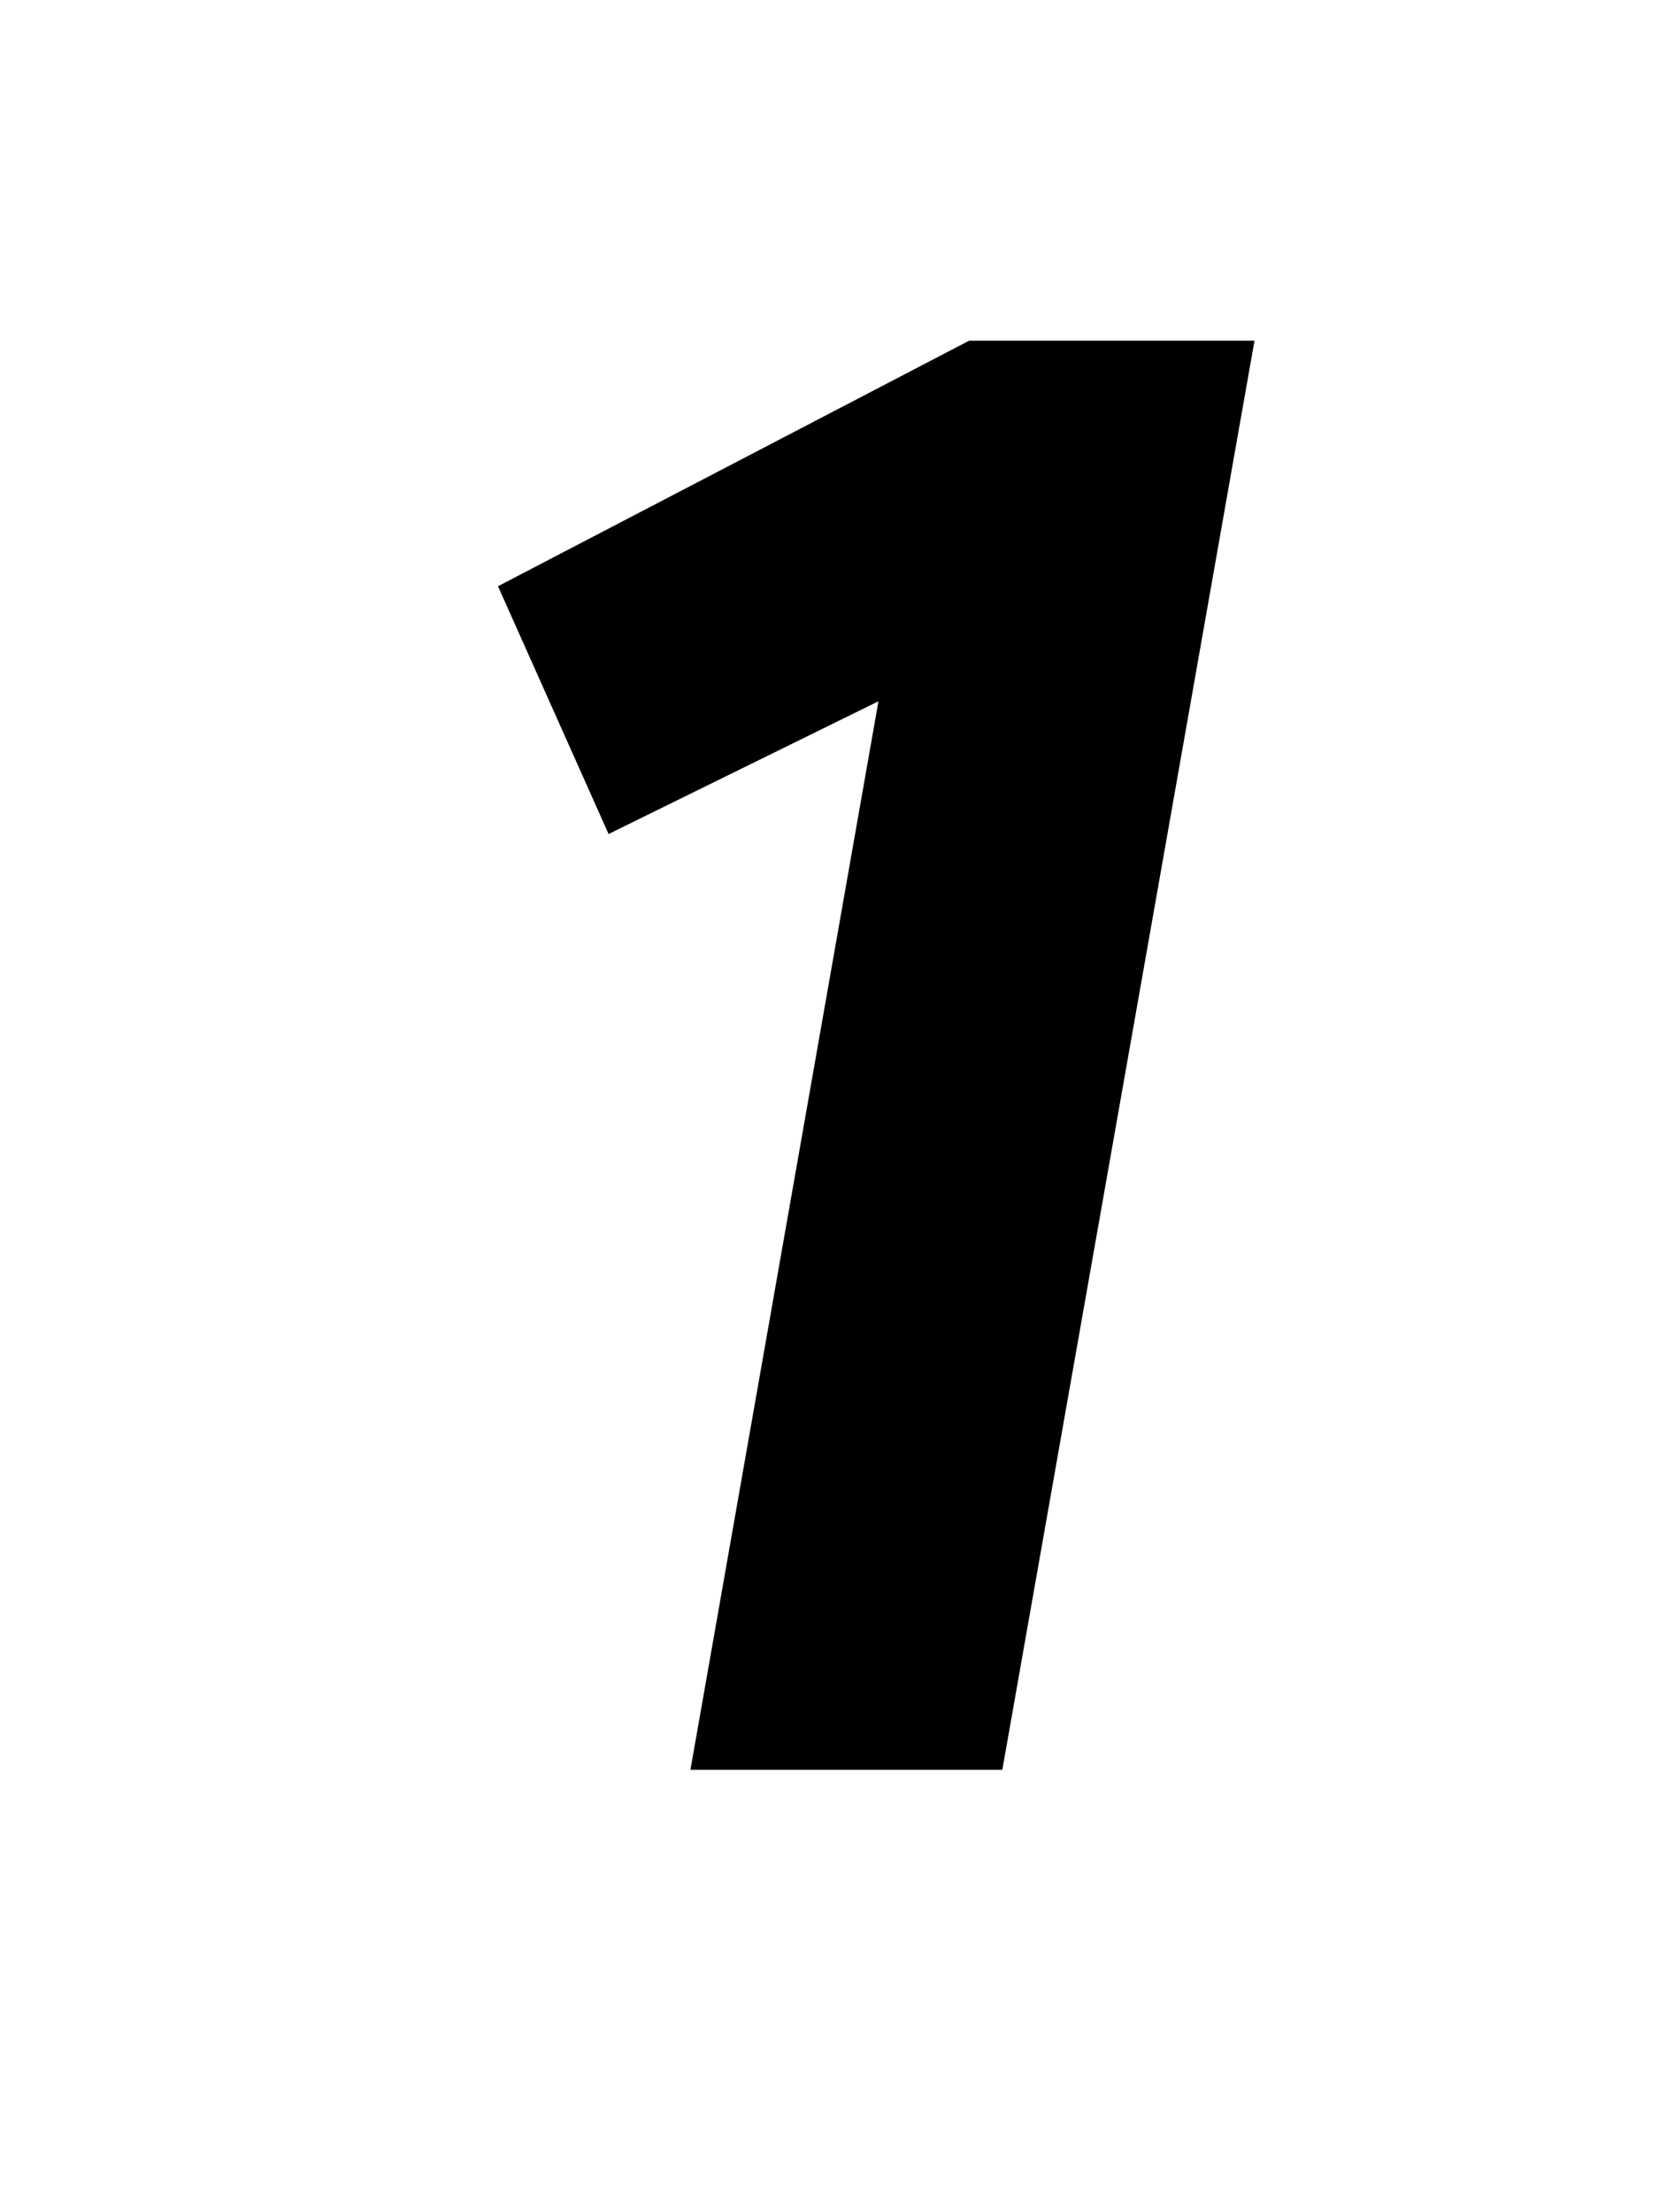 <svg xmlns="http://www.w3.org/2000/svg" fill="none" viewBox="0 0 75 100"><g clip-path="url(#1__a)"><path fill="#000" d="M31.213 80h14.1l11.4-64.6h-12.9l-21.3 11.1 5 11.2 12.2-6-8.5 48.3Z"/></g><defs><clipPath id="1__a"><path fill="#fff" d="M0 0h75v100H0z"/></clipPath></defs></svg>